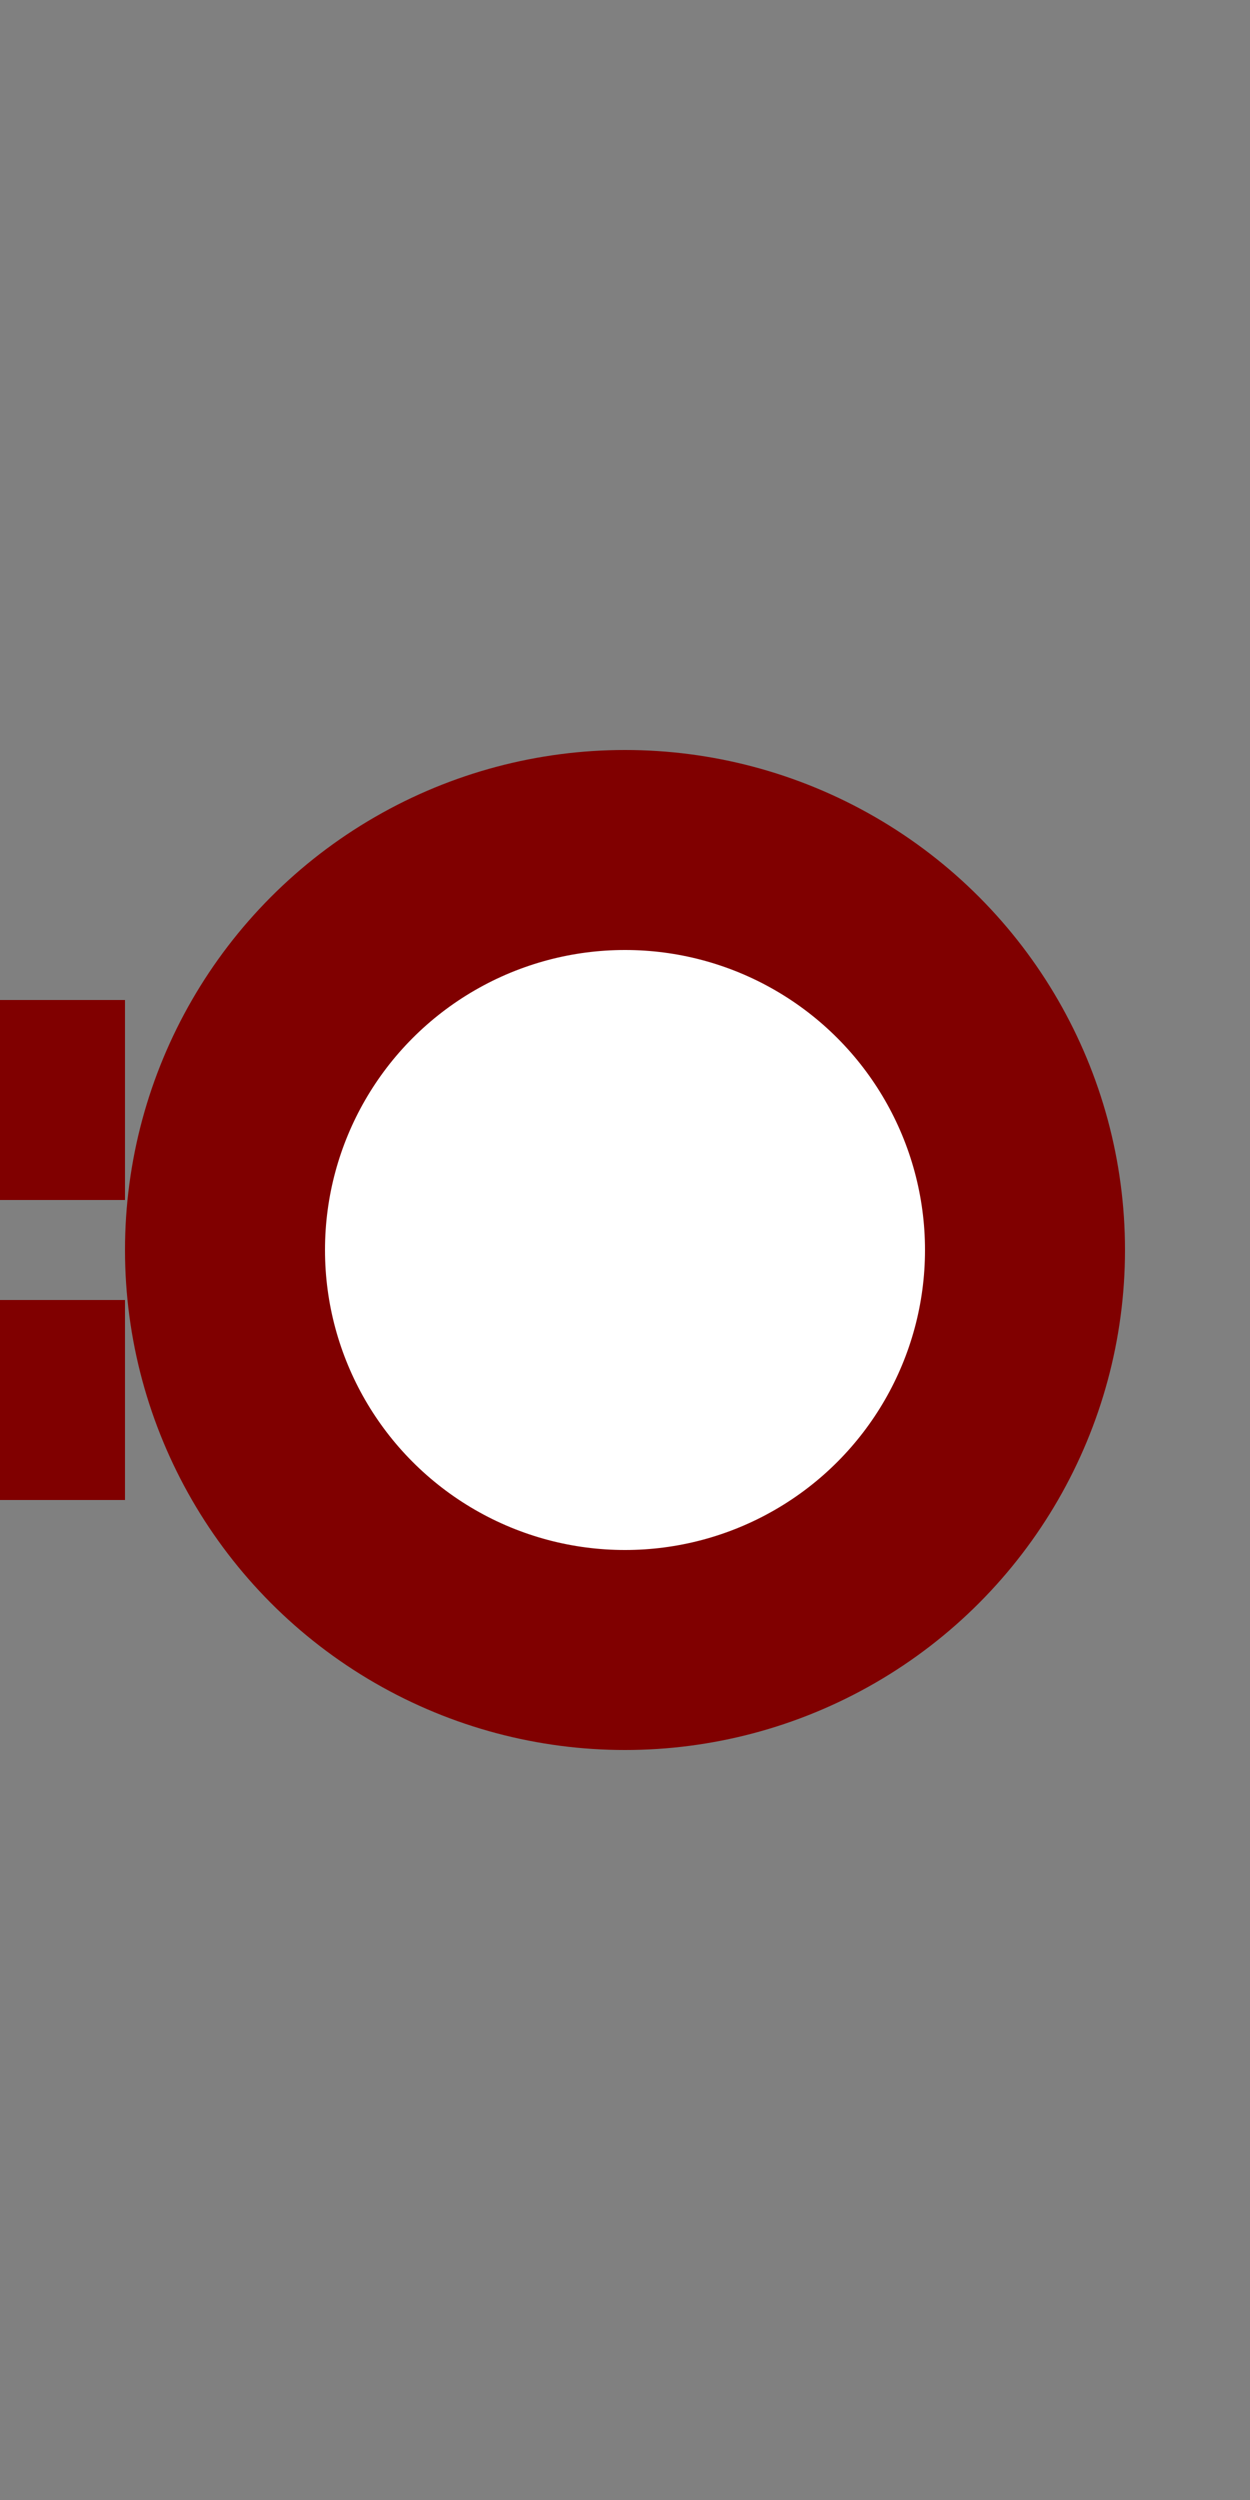 <?xml version="1.0" encoding="UTF-8"?>
<svg xmlns="http://www.w3.org/2000/svg" width="250" height="500">
 <rect width="100%" height="100%" fill="#808080" stroke="none"/>
 <title>tdKBSTeq maroon</title>
 <g stroke="#800000">
  <path d="m 0,200 v 40 m 0,20 v 40" stroke-width="50"/>
  <circle fill="#FFF" cx="125" cy="250" r="80" stroke-width="40"/>
 </g>
</svg>